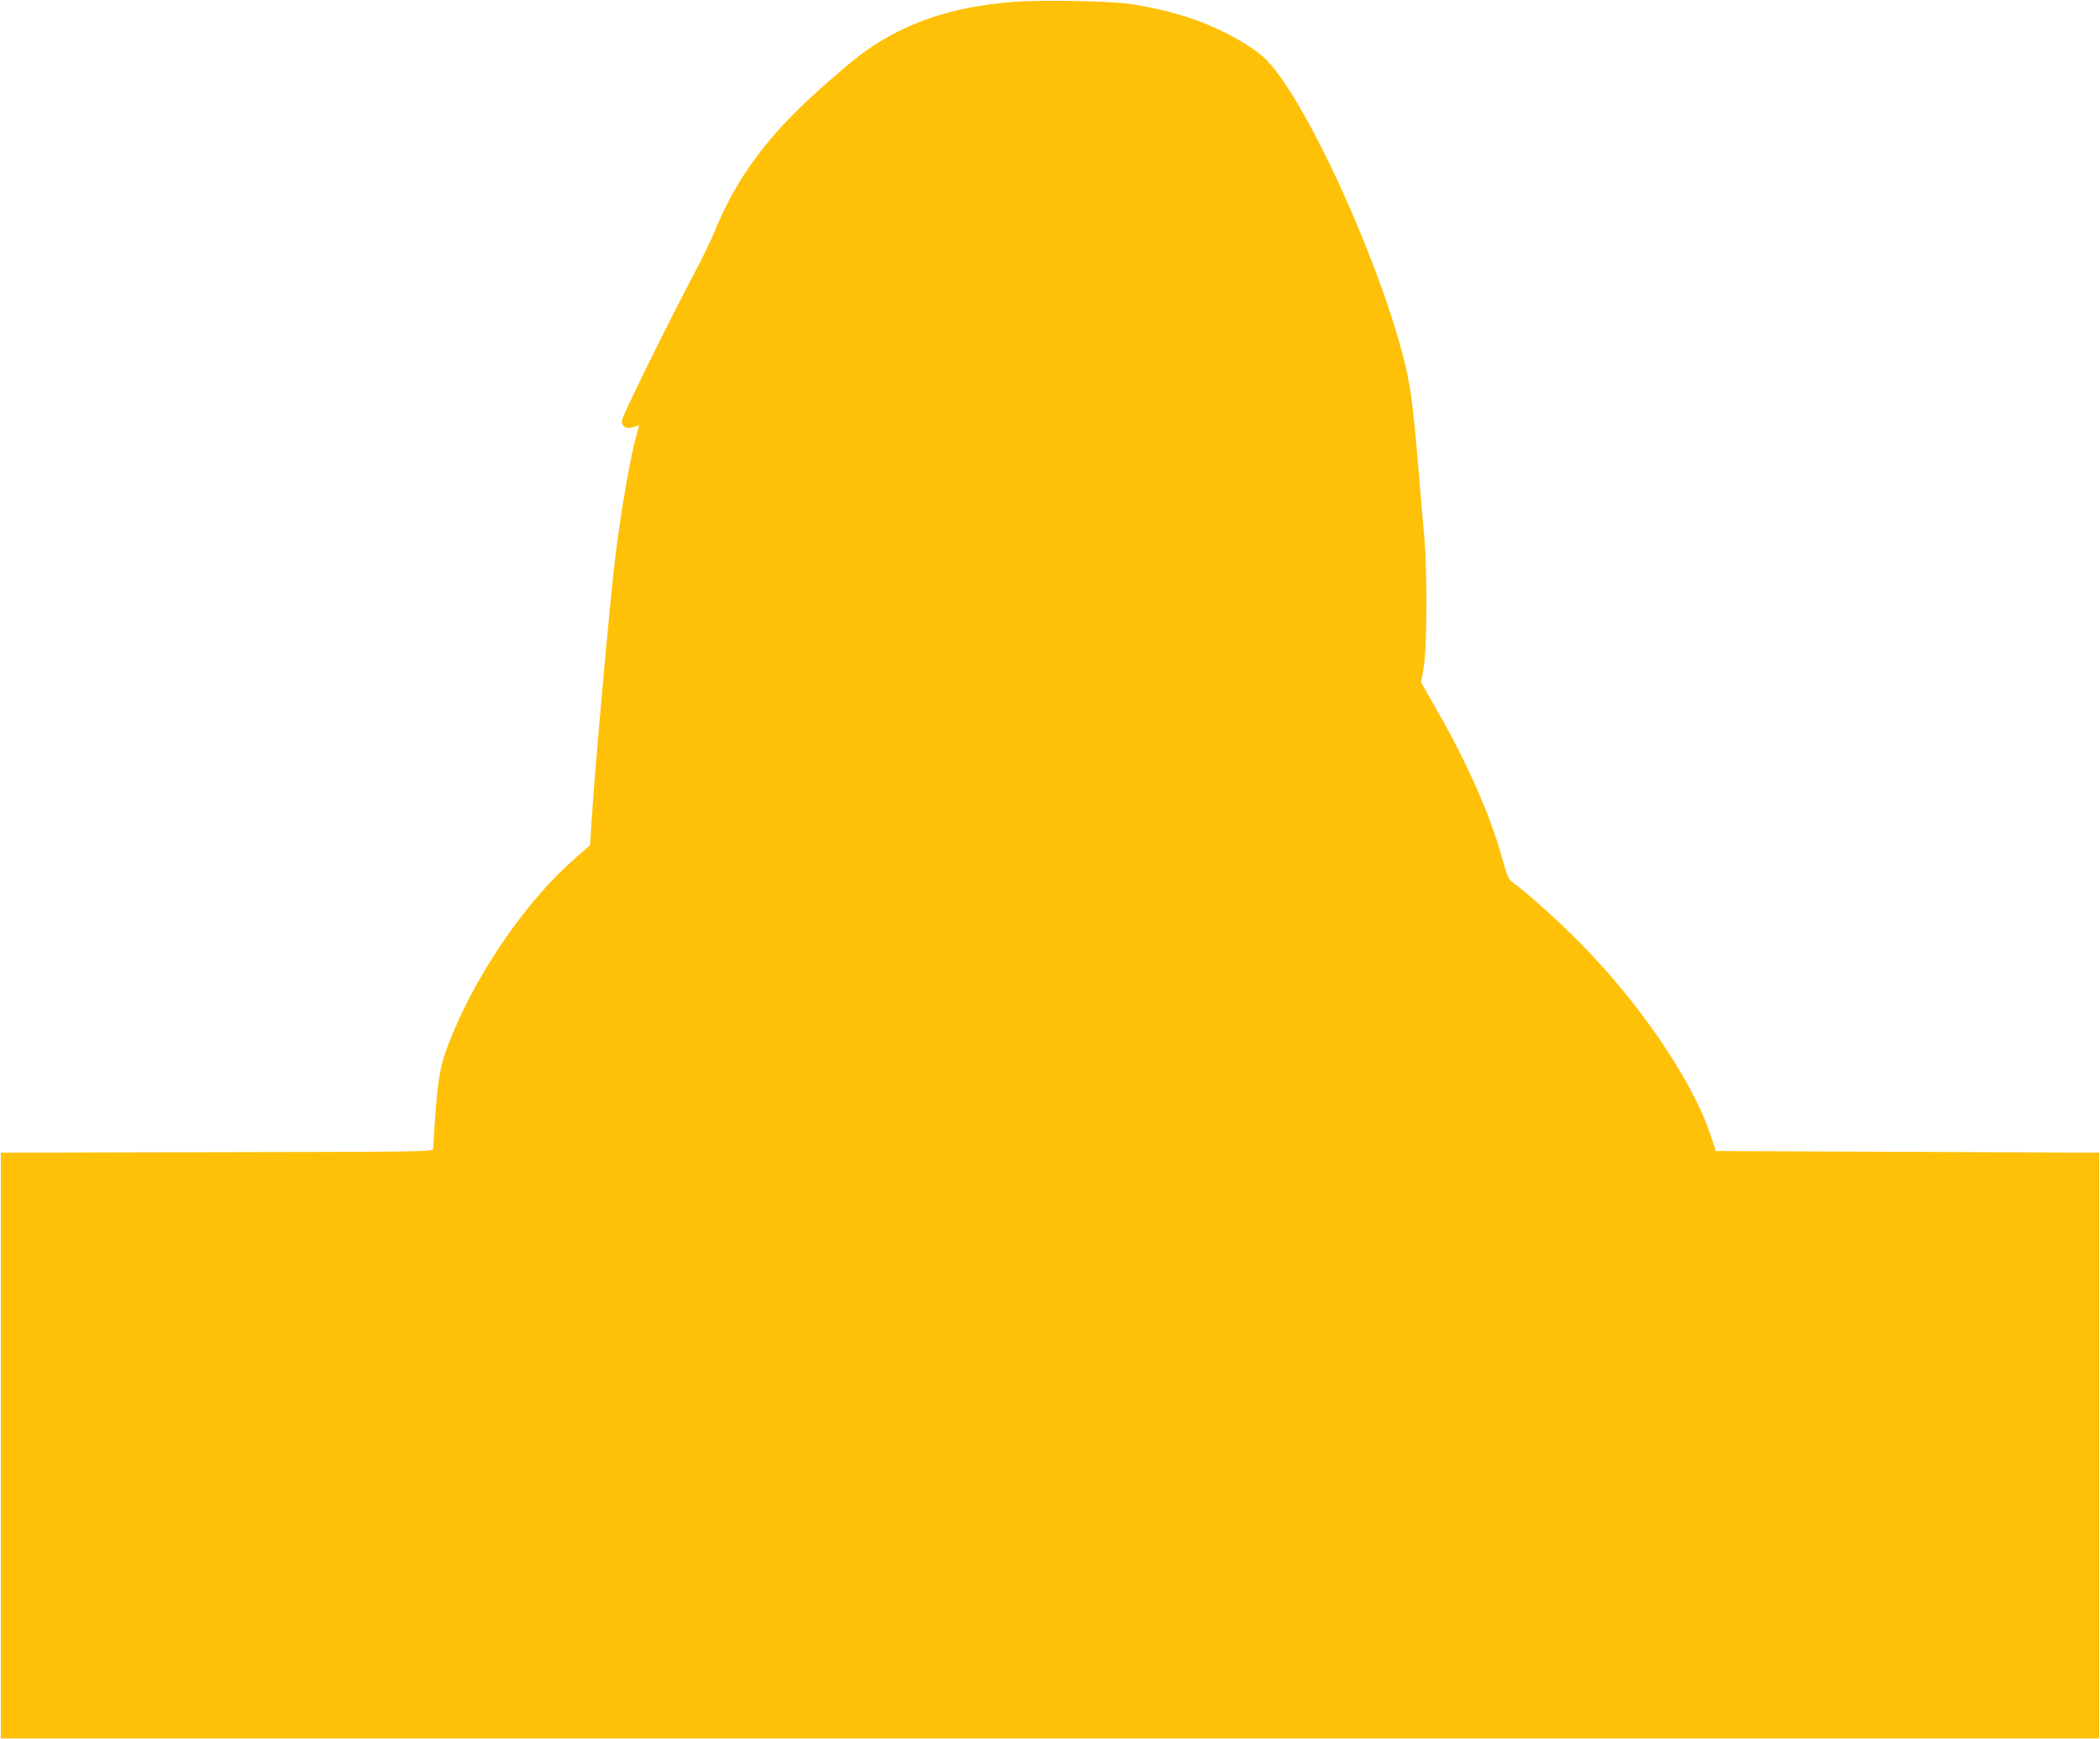 <?xml version="1.0" standalone="no"?>
<!DOCTYPE svg PUBLIC "-//W3C//DTD SVG 20010904//EN"
 "http://www.w3.org/TR/2001/REC-SVG-20010904/DTD/svg10.dtd">
<svg version="1.0" xmlns="http://www.w3.org/2000/svg"
 width="1280pt" height="1060pt" viewBox="0 0 1280 1060"
 preserveAspectRatio="xMidYMid meet">
<g transform="translate(0,1060) scale(0.1,-0.1)"
fill="#ffc107" stroke="none">
<path d="M6185 10589 c-397 -30 -696 -135 -959 -337 -43 -34 -150 -124 -236
-202 -316 -282 -508 -545 -638 -870 -17 -41 -69 -149 -117 -240 -175 -331
-445 -881 -445 -904 0 -43 35 -55 92 -32 15 7 15 4 2 -39 -38 -129 -96 -455
-133 -755 -33 -265 -129 -1336 -147 -1643 l-7 -117 -97 -86 c-278 -243 -565
-652 -730 -1038 -80 -186 -97 -260 -115 -501 -8 -115 -15 -218 -15 -227 0 -17
-71 -18 -1317 -20 l-1318 -3 0 -1785 0 -1785 6395 0 6395 0 0 1785 0 1785
-1168 5 -1168 5 -30 90 c-119 357 -460 850 -855 1235 -133 130 -280 259 -357
315 -22 16 -32 40 -57 130 -70 263 -215 593 -408 928 l-90 158 16 92 c20 114
22 582 4 787 -7 74 -23 268 -37 430 -32 386 -48 503 -90 668 -157 613 -588
1555 -829 1810 -79 84 -271 192 -452 255 -119 41 -247 72 -386 93 -126 18
-534 26 -703 13z"/>
</g>
</svg>
